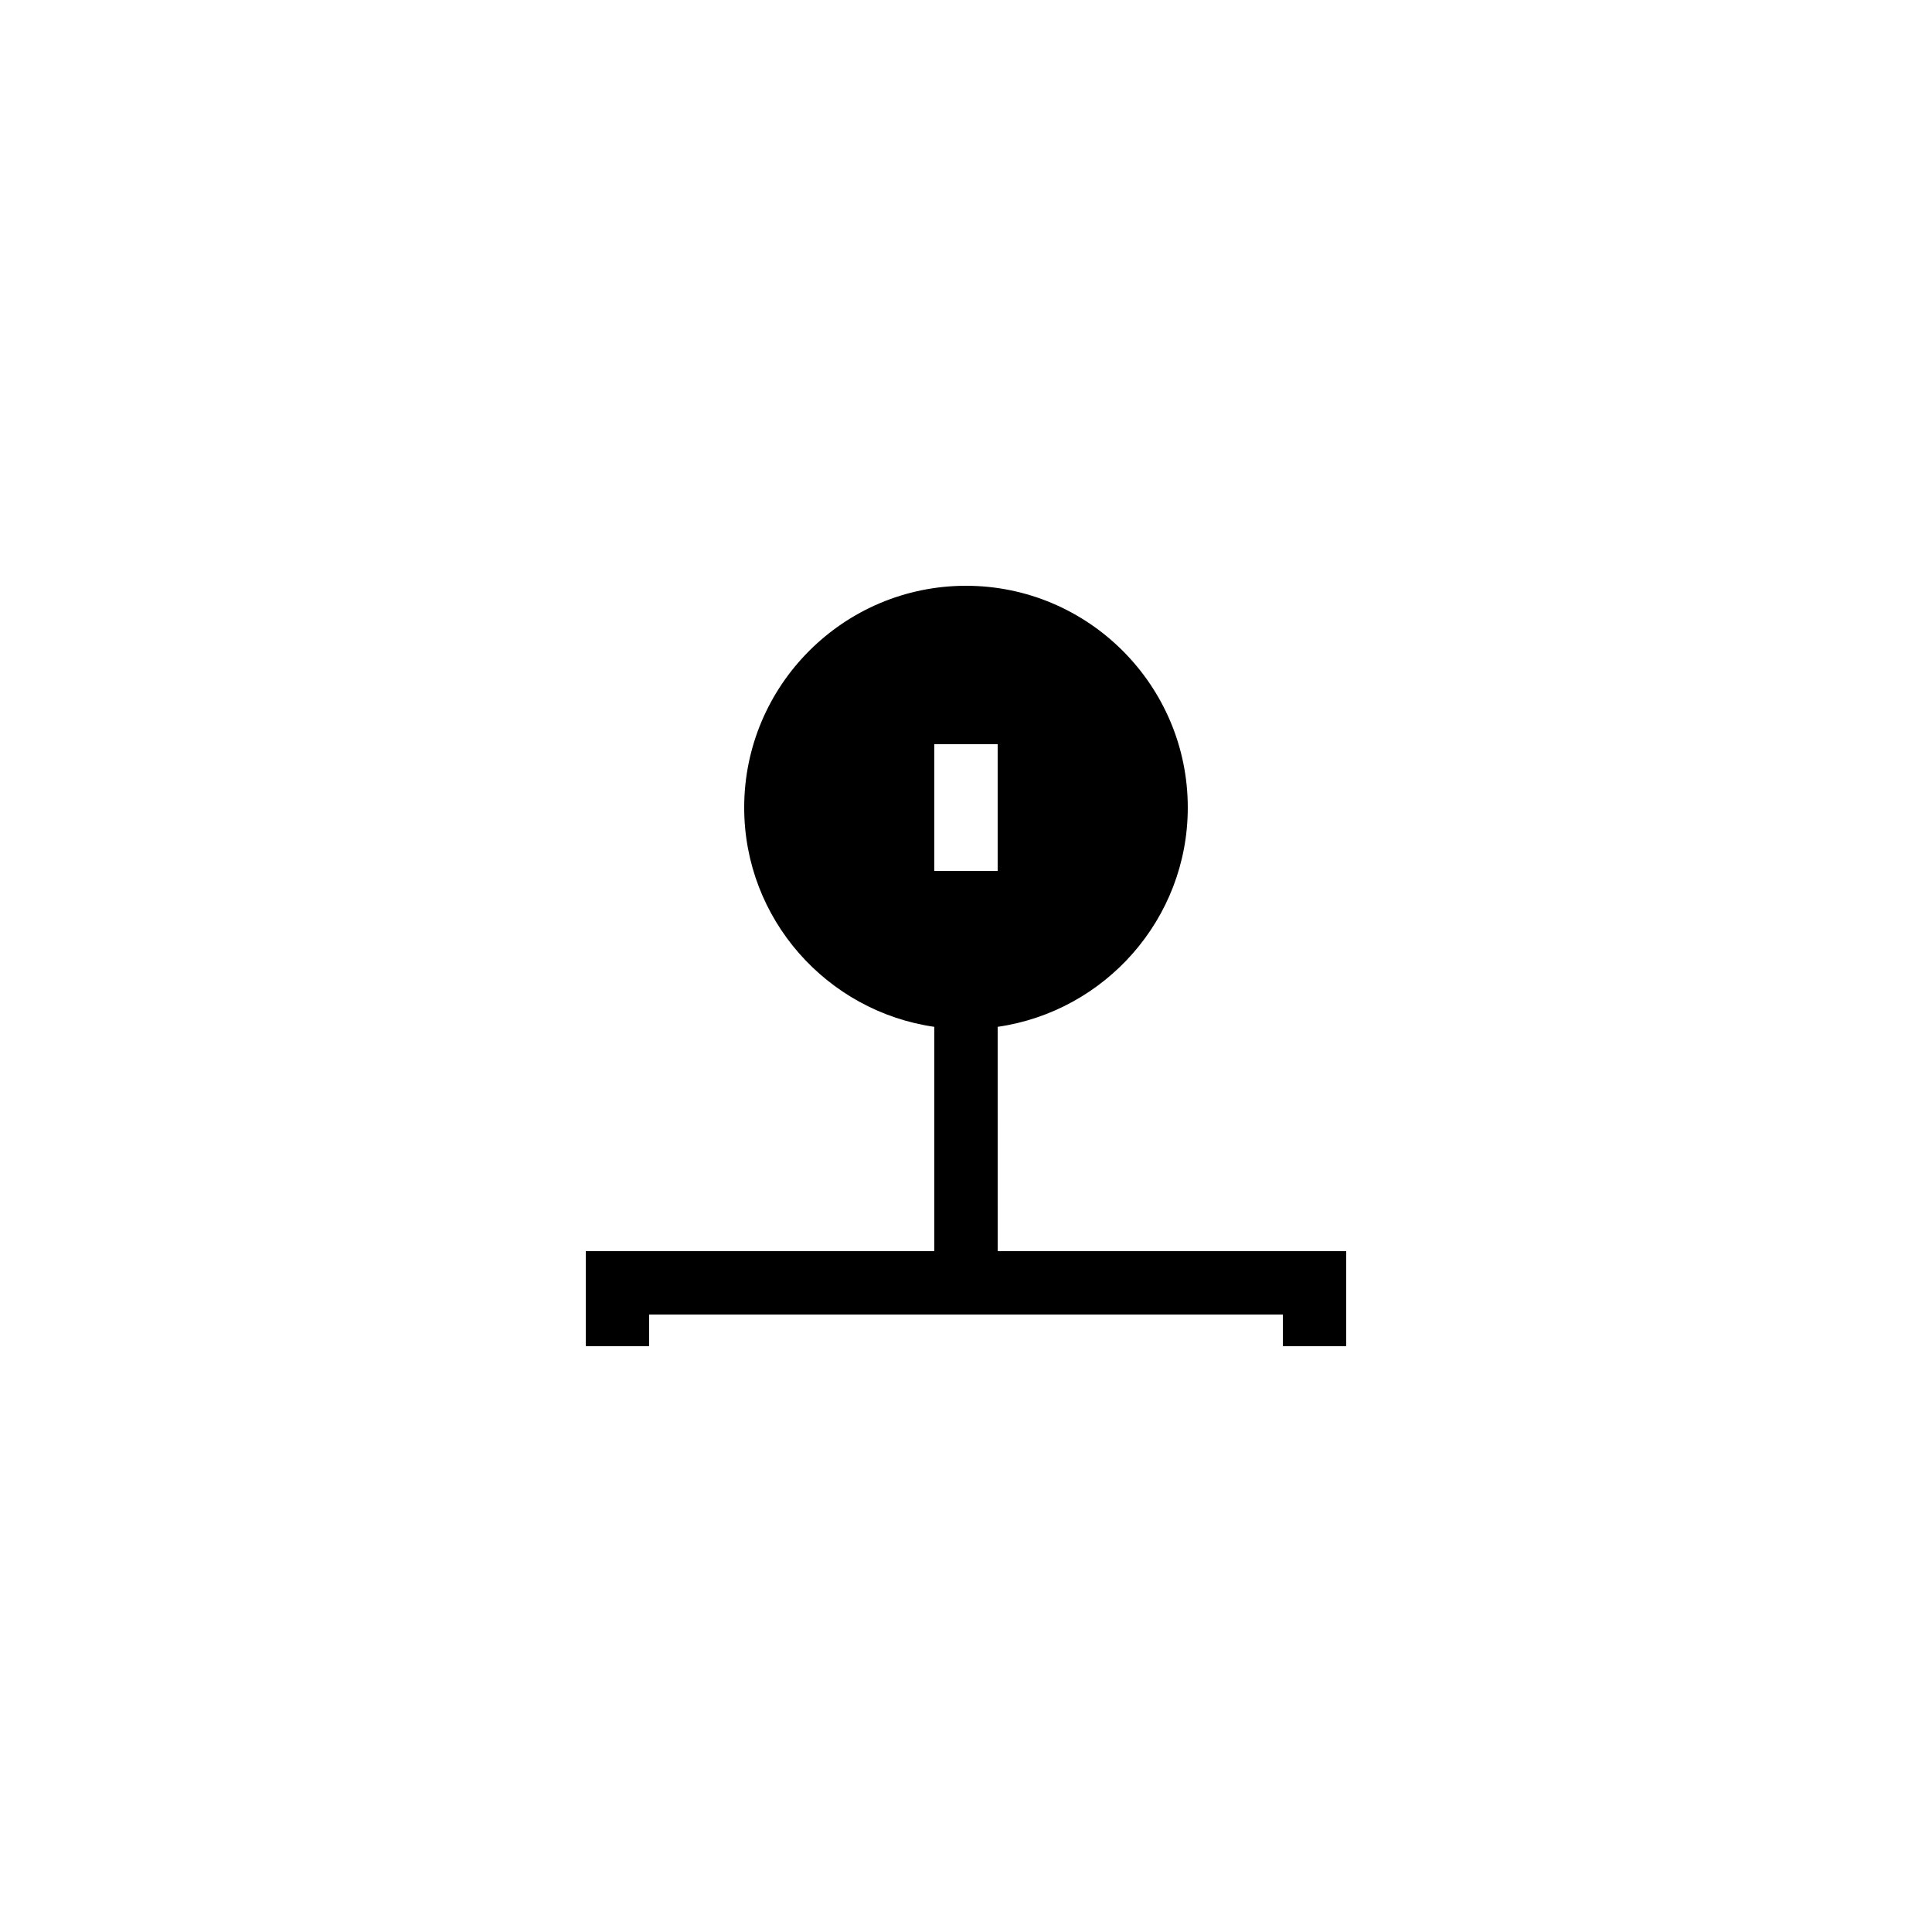 <?xml version="1.0" encoding="UTF-8"?>
<!-- Uploaded to: SVG Repo, www.svgrepo.com, Generator: SVG Repo Mixer Tools -->
<svg fill="#000000" width="800px" height="800px" version="1.1" viewBox="144 144 512 512" xmlns="http://www.w3.org/2000/svg">
 <path d="m408.39 416.12c28.438-4.094 50.383-28.555 50.383-58.105 0-32.41-26.367-58.777-58.777-58.777s-58.777 26.367-58.777 58.777c0 29.555 21.945 54.012 50.383 58.109l-0.004 59.445h-92.363v25.191h16.793v-8.398h167.94v8.398h16.793v-25.191h-92.367zm-16.793-74.898h16.793v33.586h-16.793z"/>
</svg>